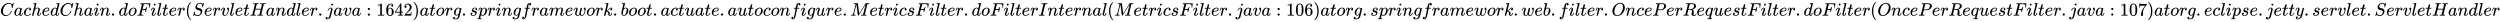<svg xmlns:xlink="http://www.w3.org/1999/xlink" width="320.715ex" height="2.843ex" style="vertical-align: -0.838ex;" viewBox="0 -863.1 138085.3 1223.9" role="img" focusable="false" xmlns="http://www.w3.org/2000/svg" aria-labelledby="MathJax-SVG-1-Title">
<title id="MathJax-SVG-1-Title">CachedChain.doFilter(ServletHandler.java:1642) at org.springframework.boot.actuate.autoconfigure.MetricsFilter.doFilterInternal(MetricsFilter.java:106) at org.springframework.web.filter.OncePerRequestFilter.doFilter(OncePerRequestFilter.java:107) at org.eclipse.jetty.servlet.ServletHandler</title>
<defs aria-hidden="true">
<path stroke-width="1" id="E1-MJMATHI-43" d="M50 252Q50 367 117 473T286 641T490 704Q580 704 633 653Q642 643 648 636T656 626L657 623Q660 623 684 649Q691 655 699 663T715 679T725 690L740 705H746Q760 705 760 698Q760 694 728 561Q692 422 692 421Q690 416 687 415T669 413H653Q647 419 647 422Q647 423 648 429T650 449T651 481Q651 552 619 605T510 659Q484 659 454 652T382 628T299 572T226 479Q194 422 175 346T156 222Q156 108 232 58Q280 24 350 24Q441 24 512 92T606 240Q610 253 612 255T628 257Q648 257 648 248Q648 243 647 239Q618 132 523 55T319 -22Q206 -22 128 53T50 252Z"></path>
<path stroke-width="1" id="E1-MJMATHI-61" d="M33 157Q33 258 109 349T280 441Q331 441 370 392Q386 422 416 422Q429 422 439 414T449 394Q449 381 412 234T374 68Q374 43 381 35T402 26Q411 27 422 35Q443 55 463 131Q469 151 473 152Q475 153 483 153H487Q506 153 506 144Q506 138 501 117T481 63T449 13Q436 0 417 -8Q409 -10 393 -10Q359 -10 336 5T306 36L300 51Q299 52 296 50Q294 48 292 46Q233 -10 172 -10Q117 -10 75 30T33 157ZM351 328Q351 334 346 350T323 385T277 405Q242 405 210 374T160 293Q131 214 119 129Q119 126 119 118T118 106Q118 61 136 44T179 26Q217 26 254 59T298 110Q300 114 325 217T351 328Z"></path>
<path stroke-width="1" id="E1-MJMATHI-63" d="M34 159Q34 268 120 355T306 442Q362 442 394 418T427 355Q427 326 408 306T360 285Q341 285 330 295T319 325T330 359T352 380T366 386H367Q367 388 361 392T340 400T306 404Q276 404 249 390Q228 381 206 359Q162 315 142 235T121 119Q121 73 147 50Q169 26 205 26H209Q321 26 394 111Q403 121 406 121Q410 121 419 112T429 98T420 83T391 55T346 25T282 0T202 -11Q127 -11 81 37T34 159Z"></path>
<path stroke-width="1" id="E1-MJMATHI-68" d="M137 683Q138 683 209 688T282 694Q294 694 294 685Q294 674 258 534Q220 386 220 383Q220 381 227 388Q288 442 357 442Q411 442 444 415T478 336Q478 285 440 178T402 50Q403 36 407 31T422 26Q450 26 474 56T513 138Q516 149 519 151T535 153Q555 153 555 145Q555 144 551 130Q535 71 500 33Q466 -10 419 -10H414Q367 -10 346 17T325 74Q325 90 361 192T398 345Q398 404 354 404H349Q266 404 205 306L198 293L164 158Q132 28 127 16Q114 -11 83 -11Q69 -11 59 -2T48 16Q48 30 121 320L195 616Q195 629 188 632T149 637H128Q122 643 122 645T124 664Q129 683 137 683Z"></path>
<path stroke-width="1" id="E1-MJMATHI-65" d="M39 168Q39 225 58 272T107 350T174 402T244 433T307 442H310Q355 442 388 420T421 355Q421 265 310 237Q261 224 176 223Q139 223 138 221Q138 219 132 186T125 128Q125 81 146 54T209 26T302 45T394 111Q403 121 406 121Q410 121 419 112T429 98T420 82T390 55T344 24T281 -1T205 -11Q126 -11 83 42T39 168ZM373 353Q367 405 305 405Q272 405 244 391T199 357T170 316T154 280T149 261Q149 260 169 260Q282 260 327 284T373 353Z"></path>
<path stroke-width="1" id="E1-MJMATHI-64" d="M366 683Q367 683 438 688T511 694Q523 694 523 686Q523 679 450 384T375 83T374 68Q374 26 402 26Q411 27 422 35Q443 55 463 131Q469 151 473 152Q475 153 483 153H487H491Q506 153 506 145Q506 140 503 129Q490 79 473 48T445 8T417 -8Q409 -10 393 -10Q359 -10 336 5T306 36L300 51Q299 52 296 50Q294 48 292 46Q233 -10 172 -10Q117 -10 75 30T33 157Q33 205 53 255T101 341Q148 398 195 420T280 442Q336 442 364 400Q369 394 369 396Q370 400 396 505T424 616Q424 629 417 632T378 637H357Q351 643 351 645T353 664Q358 683 366 683ZM352 326Q329 405 277 405Q242 405 210 374T160 293Q131 214 119 129Q119 126 119 118T118 106Q118 61 136 44T179 26Q233 26 290 98L298 109L352 326Z"></path>
<path stroke-width="1" id="E1-MJMATHI-69" d="M184 600Q184 624 203 642T247 661Q265 661 277 649T290 619Q290 596 270 577T226 557Q211 557 198 567T184 600ZM21 287Q21 295 30 318T54 369T98 420T158 442Q197 442 223 419T250 357Q250 340 236 301T196 196T154 83Q149 61 149 51Q149 26 166 26Q175 26 185 29T208 43T235 78T260 137Q263 149 265 151T282 153Q302 153 302 143Q302 135 293 112T268 61T223 11T161 -11Q129 -11 102 10T74 74Q74 91 79 106T122 220Q160 321 166 341T173 380Q173 404 156 404H154Q124 404 99 371T61 287Q60 286 59 284T58 281T56 279T53 278T49 278T41 278H27Q21 284 21 287Z"></path>
<path stroke-width="1" id="E1-MJMATHI-6E" d="M21 287Q22 293 24 303T36 341T56 388T89 425T135 442Q171 442 195 424T225 390T231 369Q231 367 232 367L243 378Q304 442 382 442Q436 442 469 415T503 336T465 179T427 52Q427 26 444 26Q450 26 453 27Q482 32 505 65T540 145Q542 153 560 153Q580 153 580 145Q580 144 576 130Q568 101 554 73T508 17T439 -10Q392 -10 371 17T350 73Q350 92 386 193T423 345Q423 404 379 404H374Q288 404 229 303L222 291L189 157Q156 26 151 16Q138 -11 108 -11Q95 -11 87 -5T76 7T74 17Q74 30 112 180T152 343Q153 348 153 366Q153 405 129 405Q91 405 66 305Q60 285 60 284Q58 278 41 278H27Q21 284 21 287Z"></path>
<path stroke-width="1" id="E1-MJMAIN-2E" d="M78 60Q78 84 95 102T138 120Q162 120 180 104T199 61Q199 36 182 18T139 0T96 17T78 60Z"></path>
<path stroke-width="1" id="E1-MJMATHI-6F" d="M201 -11Q126 -11 80 38T34 156Q34 221 64 279T146 380Q222 441 301 441Q333 441 341 440Q354 437 367 433T402 417T438 387T464 338T476 268Q476 161 390 75T201 -11ZM121 120Q121 70 147 48T206 26Q250 26 289 58T351 142Q360 163 374 216T388 308Q388 352 370 375Q346 405 306 405Q243 405 195 347Q158 303 140 230T121 120Z"></path>
<path stroke-width="1" id="E1-MJMATHI-46" d="M48 1Q31 1 31 11Q31 13 34 25Q38 41 42 43T65 46Q92 46 125 49Q139 52 144 61Q146 66 215 342T285 622Q285 629 281 629Q273 632 228 634H197Q191 640 191 642T193 659Q197 676 203 680H742Q749 676 749 669Q749 664 736 557T722 447Q720 440 702 440H690Q683 445 683 453Q683 454 686 477T689 530Q689 560 682 579T663 610T626 626T575 633T503 634H480Q398 633 393 631Q388 629 386 623Q385 622 352 492L320 363H375Q378 363 398 363T426 364T448 367T472 374T489 386Q502 398 511 419T524 457T529 475Q532 480 548 480H560Q567 475 567 470Q567 467 536 339T502 207Q500 200 482 200H470Q463 206 463 212Q463 215 468 234T473 274Q473 303 453 310T364 317H309L277 190Q245 66 245 60Q245 46 334 46H359Q365 40 365 39T363 19Q359 6 353 0H336Q295 2 185 2Q120 2 86 2T48 1Z"></path>
<path stroke-width="1" id="E1-MJMATHI-6C" d="M117 59Q117 26 142 26Q179 26 205 131Q211 151 215 152Q217 153 225 153H229Q238 153 241 153T246 151T248 144Q247 138 245 128T234 90T214 43T183 6T137 -11Q101 -11 70 11T38 85Q38 97 39 102L104 360Q167 615 167 623Q167 626 166 628T162 632T157 634T149 635T141 636T132 637T122 637Q112 637 109 637T101 638T95 641T94 647Q94 649 96 661Q101 680 107 682T179 688Q194 689 213 690T243 693T254 694Q266 694 266 686Q266 675 193 386T118 83Q118 81 118 75T117 65V59Z"></path>
<path stroke-width="1" id="E1-MJMATHI-74" d="M26 385Q19 392 19 395Q19 399 22 411T27 425Q29 430 36 430T87 431H140L159 511Q162 522 166 540T173 566T179 586T187 603T197 615T211 624T229 626Q247 625 254 615T261 596Q261 589 252 549T232 470L222 433Q222 431 272 431H323Q330 424 330 420Q330 398 317 385H210L174 240Q135 80 135 68Q135 26 162 26Q197 26 230 60T283 144Q285 150 288 151T303 153H307Q322 153 322 145Q322 142 319 133Q314 117 301 95T267 48T216 6T155 -11Q125 -11 98 4T59 56Q57 64 57 83V101L92 241Q127 382 128 383Q128 385 77 385H26Z"></path>
<path stroke-width="1" id="E1-MJMATHI-72" d="M21 287Q22 290 23 295T28 317T38 348T53 381T73 411T99 433T132 442Q161 442 183 430T214 408T225 388Q227 382 228 382T236 389Q284 441 347 441H350Q398 441 422 400Q430 381 430 363Q430 333 417 315T391 292T366 288Q346 288 334 299T322 328Q322 376 378 392Q356 405 342 405Q286 405 239 331Q229 315 224 298T190 165Q156 25 151 16Q138 -11 108 -11Q95 -11 87 -5T76 7T74 17Q74 30 114 189T154 366Q154 405 128 405Q107 405 92 377T68 316T57 280Q55 278 41 278H27Q21 284 21 287Z"></path>
<path stroke-width="1" id="E1-MJMAIN-28" d="M94 250Q94 319 104 381T127 488T164 576T202 643T244 695T277 729T302 750H315H319Q333 750 333 741Q333 738 316 720T275 667T226 581T184 443T167 250T184 58T225 -81T274 -167T316 -220T333 -241Q333 -250 318 -250H315H302L274 -226Q180 -141 137 -14T94 250Z"></path>
<path stroke-width="1" id="E1-MJMATHI-53" d="M308 24Q367 24 416 76T466 197Q466 260 414 284Q308 311 278 321T236 341Q176 383 176 462Q176 523 208 573T273 648Q302 673 343 688T407 704H418H425Q521 704 564 640Q565 640 577 653T603 682T623 704Q624 704 627 704T632 705Q645 705 645 698T617 577T585 459T569 456Q549 456 549 465Q549 471 550 475Q550 478 551 494T553 520Q553 554 544 579T526 616T501 641Q465 662 419 662Q362 662 313 616T263 510Q263 480 278 458T319 427Q323 425 389 408T456 390Q490 379 522 342T554 242Q554 216 546 186Q541 164 528 137T492 78T426 18T332 -20Q320 -22 298 -22Q199 -22 144 33L134 44L106 13Q83 -14 78 -18T65 -22Q52 -22 52 -14Q52 -11 110 221Q112 227 130 227H143Q149 221 149 216Q149 214 148 207T144 186T142 153Q144 114 160 87T203 47T255 29T308 24Z"></path>
<path stroke-width="1" id="E1-MJMATHI-76" d="M173 380Q173 405 154 405Q130 405 104 376T61 287Q60 286 59 284T58 281T56 279T53 278T49 278T41 278H27Q21 284 21 287Q21 294 29 316T53 368T97 419T160 441Q202 441 225 417T249 361Q249 344 246 335Q246 329 231 291T200 202T182 113Q182 86 187 69Q200 26 250 26Q287 26 319 60T369 139T398 222T409 277Q409 300 401 317T383 343T365 361T357 383Q357 405 376 424T417 443Q436 443 451 425T467 367Q467 340 455 284T418 159T347 40T241 -11Q177 -11 139 22Q102 54 102 117Q102 148 110 181T151 298Q173 362 173 380Z"></path>
<path stroke-width="1" id="E1-MJMATHI-48" d="M228 637Q194 637 192 641Q191 643 191 649Q191 673 202 682Q204 683 219 683Q260 681 355 681Q389 681 418 681T463 682T483 682Q499 682 499 672Q499 670 497 658Q492 641 487 638H485Q483 638 480 638T473 638T464 637T455 637Q416 636 405 634T387 623Q384 619 355 500Q348 474 340 442T328 395L324 380Q324 378 469 378H614L615 381Q615 384 646 504Q674 619 674 627T617 637Q594 637 587 639T580 648Q580 650 582 660Q586 677 588 679T604 682Q609 682 646 681T740 680Q802 680 835 681T871 682Q888 682 888 672Q888 645 876 638H874Q872 638 869 638T862 638T853 637T844 637Q805 636 794 634T776 623Q773 618 704 340T634 58Q634 51 638 51Q646 48 692 46H723Q729 38 729 37T726 19Q722 6 716 0H701Q664 2 567 2Q533 2 504 2T458 2T437 1Q420 1 420 10Q420 15 423 24Q428 43 433 45Q437 46 448 46H454Q481 46 514 49Q520 50 522 50T528 55T534 64T540 82T547 110T558 153Q565 181 569 198Q602 330 602 331T457 332H312L279 197Q245 63 245 58Q245 51 253 49T303 46H334Q340 38 340 37T337 19Q333 6 327 0H312Q275 2 178 2Q144 2 115 2T69 2T48 1Q31 1 31 10Q31 12 34 24Q39 43 44 45Q48 46 59 46H65Q92 46 125 49Q139 52 144 61Q147 65 216 339T285 628Q285 635 228 637Z"></path>
<path stroke-width="1" id="E1-MJMATHI-6A" d="M297 596Q297 627 318 644T361 661Q378 661 389 651T403 623Q403 595 384 576T340 557Q322 557 310 567T297 596ZM288 376Q288 405 262 405Q240 405 220 393T185 362T161 325T144 293L137 279Q135 278 121 278H107Q101 284 101 286T105 299Q126 348 164 391T252 441Q253 441 260 441T272 442Q296 441 316 432Q341 418 354 401T367 348V332L318 133Q267 -67 264 -75Q246 -125 194 -164T75 -204Q25 -204 7 -183T-12 -137Q-12 -110 7 -91T53 -71Q70 -71 82 -81T95 -112Q95 -148 63 -167Q69 -168 77 -168Q111 -168 139 -140T182 -74L193 -32Q204 11 219 72T251 197T278 308T289 365Q289 372 288 376Z"></path>
<path stroke-width="1" id="E1-MJMAIN-3A" d="M78 370Q78 394 95 412T138 430Q162 430 180 414T199 371Q199 346 182 328T139 310T96 327T78 370ZM78 60Q78 84 95 102T138 120Q162 120 180 104T199 61Q199 36 182 18T139 0T96 17T78 60Z"></path>
<path stroke-width="1" id="E1-MJMAIN-31" d="M213 578L200 573Q186 568 160 563T102 556H83V602H102Q149 604 189 617T245 641T273 663Q275 666 285 666Q294 666 302 660V361L303 61Q310 54 315 52T339 48T401 46H427V0H416Q395 3 257 3Q121 3 100 0H88V46H114Q136 46 152 46T177 47T193 50T201 52T207 57T213 61V578Z"></path>
<path stroke-width="1" id="E1-MJMAIN-36" d="M42 313Q42 476 123 571T303 666Q372 666 402 630T432 550Q432 525 418 510T379 495Q356 495 341 509T326 548Q326 592 373 601Q351 623 311 626Q240 626 194 566Q147 500 147 364L148 360Q153 366 156 373Q197 433 263 433H267Q313 433 348 414Q372 400 396 374T435 317Q456 268 456 210V192Q456 169 451 149Q440 90 387 34T253 -22Q225 -22 199 -14T143 16T92 75T56 172T42 313ZM257 397Q227 397 205 380T171 335T154 278T148 216Q148 133 160 97T198 39Q222 21 251 21Q302 21 329 59Q342 77 347 104T352 209Q352 289 347 316T329 361Q302 397 257 397Z"></path>
<path stroke-width="1" id="E1-MJMAIN-34" d="M462 0Q444 3 333 3Q217 3 199 0H190V46H221Q241 46 248 46T265 48T279 53T286 61Q287 63 287 115V165H28V211L179 442Q332 674 334 675Q336 677 355 677H373L379 671V211H471V165H379V114Q379 73 379 66T385 54Q393 47 442 46H471V0H462ZM293 211V545L74 212L183 211H293Z"></path>
<path stroke-width="1" id="E1-MJMAIN-32" d="M109 429Q82 429 66 447T50 491Q50 562 103 614T235 666Q326 666 387 610T449 465Q449 422 429 383T381 315T301 241Q265 210 201 149L142 93L218 92Q375 92 385 97Q392 99 409 186V189H449V186Q448 183 436 95T421 3V0H50V19V31Q50 38 56 46T86 81Q115 113 136 137Q145 147 170 174T204 211T233 244T261 278T284 308T305 340T320 369T333 401T340 431T343 464Q343 527 309 573T212 619Q179 619 154 602T119 569T109 550Q109 549 114 549Q132 549 151 535T170 489Q170 464 154 447T109 429Z"></path>
<path stroke-width="1" id="E1-MJMAIN-29" d="M60 749L64 750Q69 750 74 750H86L114 726Q208 641 251 514T294 250Q294 182 284 119T261 12T224 -76T186 -143T145 -194T113 -227T90 -246Q87 -249 86 -250H74Q66 -250 63 -250T58 -247T55 -238Q56 -237 66 -225Q221 -64 221 250T66 725Q56 737 55 738Q55 746 60 749Z"></path>
<path stroke-width="1" id="E1-MJMATHI-67" d="M311 43Q296 30 267 15T206 0Q143 0 105 45T66 160Q66 265 143 353T314 442Q361 442 401 394L404 398Q406 401 409 404T418 412T431 419T447 422Q461 422 470 413T480 394Q480 379 423 152T363 -80Q345 -134 286 -169T151 -205Q10 -205 10 -137Q10 -111 28 -91T74 -71Q89 -71 102 -80T116 -111Q116 -121 114 -130T107 -144T99 -154T92 -162L90 -164H91Q101 -167 151 -167Q189 -167 211 -155Q234 -144 254 -122T282 -75Q288 -56 298 -13Q311 35 311 43ZM384 328L380 339Q377 350 375 354T369 368T359 382T346 393T328 402T306 405Q262 405 221 352Q191 313 171 233T151 117Q151 38 213 38Q269 38 323 108L331 118L384 328Z"></path>
<path stroke-width="1" id="E1-MJMATHI-73" d="M131 289Q131 321 147 354T203 415T300 442Q362 442 390 415T419 355Q419 323 402 308T364 292Q351 292 340 300T328 326Q328 342 337 354T354 372T367 378Q368 378 368 379Q368 382 361 388T336 399T297 405Q249 405 227 379T204 326Q204 301 223 291T278 274T330 259Q396 230 396 163Q396 135 385 107T352 51T289 7T195 -10Q118 -10 86 19T53 87Q53 126 74 143T118 160Q133 160 146 151T160 120Q160 94 142 76T111 58Q109 57 108 57T107 55Q108 52 115 47T146 34T201 27Q237 27 263 38T301 66T318 97T323 122Q323 150 302 164T254 181T195 196T148 231Q131 256 131 289Z"></path>
<path stroke-width="1" id="E1-MJMATHI-70" d="M23 287Q24 290 25 295T30 317T40 348T55 381T75 411T101 433T134 442Q209 442 230 378L240 387Q302 442 358 442Q423 442 460 395T497 281Q497 173 421 82T249 -10Q227 -10 210 -4Q199 1 187 11T168 28L161 36Q160 35 139 -51T118 -138Q118 -144 126 -145T163 -148H188Q194 -155 194 -157T191 -175Q188 -187 185 -190T172 -194Q170 -194 161 -194T127 -193T65 -192Q-5 -192 -24 -194H-32Q-39 -187 -39 -183Q-37 -156 -26 -148H-6Q28 -147 33 -136Q36 -130 94 103T155 350Q156 355 156 364Q156 405 131 405Q109 405 94 377T71 316T59 280Q57 278 43 278H29Q23 284 23 287ZM178 102Q200 26 252 26Q282 26 310 49T356 107Q374 141 392 215T411 325V331Q411 405 350 405Q339 405 328 402T306 393T286 380T269 365T254 350T243 336T235 326L232 322Q232 321 229 308T218 264T204 212Q178 106 178 102Z"></path>
<path stroke-width="1" id="E1-MJMATHI-66" d="M118 -162Q120 -162 124 -164T135 -167T147 -168Q160 -168 171 -155T187 -126Q197 -99 221 27T267 267T289 382V385H242Q195 385 192 387Q188 390 188 397L195 425Q197 430 203 430T250 431Q298 431 298 432Q298 434 307 482T319 540Q356 705 465 705Q502 703 526 683T550 630Q550 594 529 578T487 561Q443 561 443 603Q443 622 454 636T478 657L487 662Q471 668 457 668Q445 668 434 658T419 630Q412 601 403 552T387 469T380 433Q380 431 435 431Q480 431 487 430T498 424Q499 420 496 407T491 391Q489 386 482 386T428 385H372L349 263Q301 15 282 -47Q255 -132 212 -173Q175 -205 139 -205Q107 -205 81 -186T55 -132Q55 -95 76 -78T118 -61Q162 -61 162 -103Q162 -122 151 -136T127 -157L118 -162Z"></path>
<path stroke-width="1" id="E1-MJMATHI-6D" d="M21 287Q22 293 24 303T36 341T56 388T88 425T132 442T175 435T205 417T221 395T229 376L231 369Q231 367 232 367L243 378Q303 442 384 442Q401 442 415 440T441 433T460 423T475 411T485 398T493 385T497 373T500 364T502 357L510 367Q573 442 659 442Q713 442 746 415T780 336Q780 285 742 178T704 50Q705 36 709 31T724 26Q752 26 776 56T815 138Q818 149 821 151T837 153Q857 153 857 145Q857 144 853 130Q845 101 831 73T785 17T716 -10Q669 -10 648 17T627 73Q627 92 663 193T700 345Q700 404 656 404H651Q565 404 506 303L499 291L466 157Q433 26 428 16Q415 -11 385 -11Q372 -11 364 -4T353 8T350 18Q350 29 384 161L420 307Q423 322 423 345Q423 404 379 404H374Q288 404 229 303L222 291L189 157Q156 26 151 16Q138 -11 108 -11Q95 -11 87 -5T76 7T74 17Q74 30 112 181Q151 335 151 342Q154 357 154 369Q154 405 129 405Q107 405 92 377T69 316T57 280Q55 278 41 278H27Q21 284 21 287Z"></path>
<path stroke-width="1" id="E1-MJMATHI-77" d="M580 385Q580 406 599 424T641 443Q659 443 674 425T690 368Q690 339 671 253Q656 197 644 161T609 80T554 12T482 -11Q438 -11 404 5T355 48Q354 47 352 44Q311 -11 252 -11Q226 -11 202 -5T155 14T118 53T104 116Q104 170 138 262T173 379Q173 380 173 381Q173 390 173 393T169 400T158 404H154Q131 404 112 385T82 344T65 302T57 280Q55 278 41 278H27Q21 284 21 287Q21 293 29 315T52 366T96 418T161 441Q204 441 227 416T250 358Q250 340 217 250T184 111Q184 65 205 46T258 26Q301 26 334 87L339 96V119Q339 122 339 128T340 136T341 143T342 152T345 165T348 182T354 206T362 238T373 281Q402 395 406 404Q419 431 449 431Q468 431 475 421T483 402Q483 389 454 274T422 142Q420 131 420 107V100Q420 85 423 71T442 42T487 26Q558 26 600 148Q609 171 620 213T632 273Q632 306 619 325T593 357T580 385Z"></path>
<path stroke-width="1" id="E1-MJMATHI-6B" d="M121 647Q121 657 125 670T137 683Q138 683 209 688T282 694Q294 694 294 686Q294 679 244 477Q194 279 194 272Q213 282 223 291Q247 309 292 354T362 415Q402 442 438 442Q468 442 485 423T503 369Q503 344 496 327T477 302T456 291T438 288Q418 288 406 299T394 328Q394 353 410 369T442 390L458 393Q446 405 434 405H430Q398 402 367 380T294 316T228 255Q230 254 243 252T267 246T293 238T320 224T342 206T359 180T365 147Q365 130 360 106T354 66Q354 26 381 26Q429 26 459 145Q461 153 479 153H483Q499 153 499 144Q499 139 496 130Q455 -11 378 -11Q333 -11 305 15T277 90Q277 108 280 121T283 145Q283 167 269 183T234 206T200 217T182 220H180Q168 178 159 139T145 81T136 44T129 20T122 7T111 -2Q98 -11 83 -11Q66 -11 57 -1T48 16Q48 26 85 176T158 471L195 616Q196 629 188 632T149 637H144Q134 637 131 637T124 640T121 647Z"></path>
<path stroke-width="1" id="E1-MJMATHI-62" d="M73 647Q73 657 77 670T89 683Q90 683 161 688T234 694Q246 694 246 685T212 542Q204 508 195 472T180 418L176 399Q176 396 182 402Q231 442 283 442Q345 442 383 396T422 280Q422 169 343 79T173 -11Q123 -11 82 27T40 150V159Q40 180 48 217T97 414Q147 611 147 623T109 637Q104 637 101 637H96Q86 637 83 637T76 640T73 647ZM336 325V331Q336 405 275 405Q258 405 240 397T207 376T181 352T163 330L157 322L136 236Q114 150 114 114Q114 66 138 42Q154 26 178 26Q211 26 245 58Q270 81 285 114T318 219Q336 291 336 325Z"></path>
<path stroke-width="1" id="E1-MJMATHI-75" d="M21 287Q21 295 30 318T55 370T99 420T158 442Q204 442 227 417T250 358Q250 340 216 246T182 105Q182 62 196 45T238 27T291 44T328 78L339 95Q341 99 377 247Q407 367 413 387T427 416Q444 431 463 431Q480 431 488 421T496 402L420 84Q419 79 419 68Q419 43 426 35T447 26Q469 29 482 57T512 145Q514 153 532 153Q551 153 551 144Q550 139 549 130T540 98T523 55T498 17T462 -8Q454 -10 438 -10Q372 -10 347 46Q345 45 336 36T318 21T296 6T267 -6T233 -11Q189 -11 155 7Q103 38 103 113Q103 170 138 262T173 379Q173 380 173 381Q173 390 173 393T169 400T158 404H154Q131 404 112 385T82 344T65 302T57 280Q55 278 41 278H27Q21 284 21 287Z"></path>
<path stroke-width="1" id="E1-MJMATHI-4D" d="M289 629Q289 635 232 637Q208 637 201 638T194 648Q194 649 196 659Q197 662 198 666T199 671T201 676T203 679T207 681T212 683T220 683T232 684Q238 684 262 684T307 683Q386 683 398 683T414 678Q415 674 451 396L487 117L510 154Q534 190 574 254T662 394Q837 673 839 675Q840 676 842 678T846 681L852 683H948Q965 683 988 683T1017 684Q1051 684 1051 673Q1051 668 1048 656T1045 643Q1041 637 1008 637Q968 636 957 634T939 623Q936 618 867 340T797 59Q797 55 798 54T805 50T822 48T855 46H886Q892 37 892 35Q892 19 885 5Q880 0 869 0Q864 0 828 1T736 2Q675 2 644 2T609 1Q592 1 592 11Q592 13 594 25Q598 41 602 43T625 46Q652 46 685 49Q699 52 704 61Q706 65 742 207T813 490T848 631L654 322Q458 10 453 5Q451 4 449 3Q444 0 433 0Q418 0 415 7Q413 11 374 317L335 624L267 354Q200 88 200 79Q206 46 272 46H282Q288 41 289 37T286 19Q282 3 278 1Q274 0 267 0Q265 0 255 0T221 1T157 2Q127 2 95 1T58 0Q43 0 39 2T35 11Q35 13 38 25T43 40Q45 46 65 46Q135 46 154 86Q158 92 223 354T289 629Z"></path>
<path stroke-width="1" id="E1-MJMATHI-49" d="M43 1Q26 1 26 10Q26 12 29 24Q34 43 39 45Q42 46 54 46H60Q120 46 136 53Q137 53 138 54Q143 56 149 77T198 273Q210 318 216 344Q286 624 286 626Q284 630 284 631Q274 637 213 637H193Q184 643 189 662Q193 677 195 680T209 683H213Q285 681 359 681Q481 681 487 683H497Q504 676 504 672T501 655T494 639Q491 637 471 637Q440 637 407 634Q393 631 388 623Q381 609 337 432Q326 385 315 341Q245 65 245 59Q245 52 255 50T307 46H339Q345 38 345 37T342 19Q338 6 332 0H316Q279 2 179 2Q143 2 113 2T65 2T43 1Z"></path>
<path stroke-width="1" id="E1-MJMAIN-30" d="M96 585Q152 666 249 666Q297 666 345 640T423 548Q460 465 460 320Q460 165 417 83Q397 41 362 16T301 -15T250 -22Q224 -22 198 -16T137 16T82 83Q39 165 39 320Q39 494 96 585ZM321 597Q291 629 250 629Q208 629 178 597Q153 571 145 525T137 333Q137 175 145 125T181 46Q209 16 250 16Q290 16 318 46Q347 76 354 130T362 333Q362 478 354 524T321 597Z"></path>
<path stroke-width="1" id="E1-MJMATHI-4F" d="M740 435Q740 320 676 213T511 42T304 -22Q207 -22 138 35T51 201Q50 209 50 244Q50 346 98 438T227 601Q351 704 476 704Q514 704 524 703Q621 689 680 617T740 435ZM637 476Q637 565 591 615T476 665Q396 665 322 605Q242 542 200 428T157 216Q157 126 200 73T314 19Q404 19 485 98T608 313Q637 408 637 476Z"></path>
<path stroke-width="1" id="E1-MJMATHI-50" d="M287 628Q287 635 230 637Q206 637 199 638T192 648Q192 649 194 659Q200 679 203 681T397 683Q587 682 600 680Q664 669 707 631T751 530Q751 453 685 389Q616 321 507 303Q500 302 402 301H307L277 182Q247 66 247 59Q247 55 248 54T255 50T272 48T305 46H336Q342 37 342 35Q342 19 335 5Q330 0 319 0Q316 0 282 1T182 2Q120 2 87 2T51 1Q33 1 33 11Q33 13 36 25Q40 41 44 43T67 46Q94 46 127 49Q141 52 146 61Q149 65 218 339T287 628ZM645 554Q645 567 643 575T634 597T609 619T560 635Q553 636 480 637Q463 637 445 637T416 636T404 636Q391 635 386 627Q384 621 367 550T332 412T314 344Q314 342 395 342H407H430Q542 342 590 392Q617 419 631 471T645 554Z"></path>
<path stroke-width="1" id="E1-MJMATHI-52" d="M230 637Q203 637 198 638T193 649Q193 676 204 682Q206 683 378 683Q550 682 564 680Q620 672 658 652T712 606T733 563T739 529Q739 484 710 445T643 385T576 351T538 338L545 333Q612 295 612 223Q612 212 607 162T602 80V71Q602 53 603 43T614 25T640 16Q668 16 686 38T712 85Q717 99 720 102T735 105Q755 105 755 93Q755 75 731 36Q693 -21 641 -21H632Q571 -21 531 4T487 82Q487 109 502 166T517 239Q517 290 474 313Q459 320 449 321T378 323H309L277 193Q244 61 244 59Q244 55 245 54T252 50T269 48T302 46H333Q339 38 339 37T336 19Q332 6 326 0H311Q275 2 180 2Q146 2 117 2T71 2T50 1Q33 1 33 10Q33 12 36 24Q41 43 46 45Q50 46 61 46H67Q94 46 127 49Q141 52 146 61Q149 65 218 339T287 628Q287 635 230 637ZM630 554Q630 586 609 608T523 636Q521 636 500 636T462 637H440Q393 637 386 627Q385 624 352 494T319 361Q319 360 388 360Q466 361 492 367Q556 377 592 426Q608 449 619 486T630 554Z"></path>
<path stroke-width="1" id="E1-MJMATHI-71" d="M33 157Q33 258 109 349T280 441Q340 441 372 389Q373 390 377 395T388 406T404 418Q438 442 450 442Q454 442 457 439T460 434Q460 425 391 149Q320 -135 320 -139Q320 -147 365 -148H390Q396 -156 396 -157T393 -175Q389 -188 383 -194H370Q339 -192 262 -192Q234 -192 211 -192T174 -192T157 -193Q143 -193 143 -185Q143 -182 145 -170Q149 -154 152 -151T172 -148Q220 -148 230 -141Q238 -136 258 -53T279 32Q279 33 272 29Q224 -10 172 -10Q117 -10 75 30T33 157ZM352 326Q329 405 277 405Q242 405 210 374T160 293Q131 214 119 129Q119 126 119 118T118 106Q118 61 136 44T179 26Q233 26 290 98L298 109L352 326Z"></path>
<path stroke-width="1" id="E1-MJMAIN-37" d="M55 458Q56 460 72 567L88 674Q88 676 108 676H128V672Q128 662 143 655T195 646T364 644H485V605L417 512Q408 500 387 472T360 435T339 403T319 367T305 330T292 284T284 230T278 162T275 80Q275 66 275 52T274 28V19Q270 2 255 -10T221 -22Q210 -22 200 -19T179 0T168 40Q168 198 265 368Q285 400 349 489L395 552H302Q128 552 119 546Q113 543 108 522T98 479L95 458V455H55V458Z"></path>
<path stroke-width="1" id="E1-MJMATHI-79" d="M21 287Q21 301 36 335T84 406T158 442Q199 442 224 419T250 355Q248 336 247 334Q247 331 231 288T198 191T182 105Q182 62 196 45T238 27Q261 27 281 38T312 61T339 94Q339 95 344 114T358 173T377 247Q415 397 419 404Q432 431 462 431Q475 431 483 424T494 412T496 403Q496 390 447 193T391 -23Q363 -106 294 -155T156 -205Q111 -205 77 -183T43 -117Q43 -95 50 -80T69 -58T89 -48T106 -45Q150 -45 150 -87Q150 -107 138 -122T115 -142T102 -147L99 -148Q101 -153 118 -160T152 -167H160Q177 -167 186 -165Q219 -156 247 -127T290 -65T313 -9T321 21L315 17Q309 13 296 6T270 -6Q250 -11 231 -11Q185 -11 150 11T104 82Q103 89 103 113Q103 170 138 262T173 379Q173 380 173 381Q173 390 173 393T169 400T158 404H154Q131 404 112 385T82 344T65 302T57 280Q55 278 41 278H27Q21 284 21 287Z"></path>
</defs>
<g stroke="currentColor" fill="currentColor" stroke-width="0" transform="matrix(1 0 0 -1 0 0)" aria-hidden="true">
 <use xlink:href="#E1-MJMATHI-43" x="0" y="0"></use>
 <use xlink:href="#E1-MJMATHI-61" x="760" y="0"></use>
 <use xlink:href="#E1-MJMATHI-63" x="1290" y="0"></use>
 <use xlink:href="#E1-MJMATHI-68" x="1723" y="0"></use>
 <use xlink:href="#E1-MJMATHI-65" x="2300" y="0"></use>
 <use xlink:href="#E1-MJMATHI-64" x="2766" y="0"></use>
 <use xlink:href="#E1-MJMATHI-43" x="3290" y="0"></use>
 <use xlink:href="#E1-MJMATHI-68" x="4050" y="0"></use>
 <use xlink:href="#E1-MJMATHI-61" x="4627" y="0"></use>
 <use xlink:href="#E1-MJMATHI-69" x="5156" y="0"></use>
 <use xlink:href="#E1-MJMATHI-6E" x="5502" y="0"></use>
 <use xlink:href="#E1-MJMAIN-2E" x="6102" y="0"></use>
 <use xlink:href="#E1-MJMATHI-64" x="6547" y="0"></use>
 <use xlink:href="#E1-MJMATHI-6F" x="7071" y="0"></use>
 <use xlink:href="#E1-MJMATHI-46" x="7556" y="0"></use>
 <use xlink:href="#E1-MJMATHI-69" x="8306" y="0"></use>
 <use xlink:href="#E1-MJMATHI-6C" x="8651" y="0"></use>
 <use xlink:href="#E1-MJMATHI-74" x="8950" y="0"></use>
 <use xlink:href="#E1-MJMATHI-65" x="9311" y="0"></use>
 <use xlink:href="#E1-MJMATHI-72" x="9778" y="0"></use>
 <use xlink:href="#E1-MJMAIN-28" x="10229" y="0"></use>
 <use xlink:href="#E1-MJMATHI-53" x="10619" y="0"></use>
 <use xlink:href="#E1-MJMATHI-65" x="11264" y="0"></use>
 <use xlink:href="#E1-MJMATHI-72" x="11731" y="0"></use>
 <use xlink:href="#E1-MJMATHI-76" x="12182" y="0"></use>
 <use xlink:href="#E1-MJMATHI-6C" x="12668" y="0"></use>
 <use xlink:href="#E1-MJMATHI-65" x="12966" y="0"></use>
 <use xlink:href="#E1-MJMATHI-74" x="13433" y="0"></use>
 <use xlink:href="#E1-MJMATHI-48" x="13794" y="0"></use>
 <use xlink:href="#E1-MJMATHI-61" x="14683" y="0"></use>
 <use xlink:href="#E1-MJMATHI-6E" x="15212" y="0"></use>
 <use xlink:href="#E1-MJMATHI-64" x="15813" y="0"></use>
 <use xlink:href="#E1-MJMATHI-6C" x="16336" y="0"></use>
 <use xlink:href="#E1-MJMATHI-65" x="16635" y="0"></use>
 <use xlink:href="#E1-MJMATHI-72" x="17101" y="0"></use>
 <use xlink:href="#E1-MJMAIN-2E" x="17553" y="0"></use>
 <use xlink:href="#E1-MJMATHI-6A" x="17998" y="0"></use>
 <use xlink:href="#E1-MJMATHI-61" x="18410" y="0"></use>
 <use xlink:href="#E1-MJMATHI-76" x="18940" y="0"></use>
 <use xlink:href="#E1-MJMATHI-61" x="19425" y="0"></use>
 <use xlink:href="#E1-MJMAIN-3A" x="20233" y="0"></use>
<g transform="translate(20789,0)">
 <use xlink:href="#E1-MJMAIN-31"></use>
 <use xlink:href="#E1-MJMAIN-36" x="500" y="0"></use>
 <use xlink:href="#E1-MJMAIN-34" x="1001" y="0"></use>
 <use xlink:href="#E1-MJMAIN-32" x="1501" y="0"></use>
</g>
 <use xlink:href="#E1-MJMAIN-29" x="22791" y="0"></use>
 <use xlink:href="#E1-MJMATHI-61" x="23180" y="0"></use>
 <use xlink:href="#E1-MJMATHI-74" x="23710" y="0"></use>
 <use xlink:href="#E1-MJMATHI-6F" x="24071" y="0"></use>
 <use xlink:href="#E1-MJMATHI-72" x="24557" y="0"></use>
 <use xlink:href="#E1-MJMATHI-67" x="25008" y="0"></use>
 <use xlink:href="#E1-MJMAIN-2E" x="25489" y="0"></use>
 <use xlink:href="#E1-MJMATHI-73" x="25934" y="0"></use>
 <use xlink:href="#E1-MJMATHI-70" x="26404" y="0"></use>
 <use xlink:href="#E1-MJMATHI-72" x="26907" y="0"></use>
 <use xlink:href="#E1-MJMATHI-69" x="27359" y="0"></use>
 <use xlink:href="#E1-MJMATHI-6E" x="27704" y="0"></use>
 <use xlink:href="#E1-MJMATHI-67" x="28305" y="0"></use>
 <use xlink:href="#E1-MJMATHI-66" x="28785" y="0"></use>
 <use xlink:href="#E1-MJMATHI-72" x="29336" y="0"></use>
 <use xlink:href="#E1-MJMATHI-61" x="29787" y="0"></use>
 <use xlink:href="#E1-MJMATHI-6D" x="30317" y="0"></use>
 <use xlink:href="#E1-MJMATHI-65" x="31195" y="0"></use>
 <use xlink:href="#E1-MJMATHI-77" x="31662" y="0"></use>
 <use xlink:href="#E1-MJMATHI-6F" x="32378" y="0"></use>
 <use xlink:href="#E1-MJMATHI-72" x="32864" y="0"></use>
 <use xlink:href="#E1-MJMATHI-6B" x="33315" y="0"></use>
 <use xlink:href="#E1-MJMAIN-2E" x="33837" y="0"></use>
 <use xlink:href="#E1-MJMATHI-62" x="34282" y="0"></use>
 <use xlink:href="#E1-MJMATHI-6F" x="34711" y="0"></use>
 <use xlink:href="#E1-MJMATHI-6F" x="35197" y="0"></use>
 <use xlink:href="#E1-MJMATHI-74" x="35682" y="0"></use>
 <use xlink:href="#E1-MJMAIN-2E" x="36044" y="0"></use>
 <use xlink:href="#E1-MJMATHI-61" x="36489" y="0"></use>
 <use xlink:href="#E1-MJMATHI-63" x="37018" y="0"></use>
 <use xlink:href="#E1-MJMATHI-74" x="37452" y="0"></use>
 <use xlink:href="#E1-MJMATHI-75" x="37813" y="0"></use>
 <use xlink:href="#E1-MJMATHI-61" x="38386" y="0"></use>
 <use xlink:href="#E1-MJMATHI-74" x="38915" y="0"></use>
 <use xlink:href="#E1-MJMATHI-65" x="39277" y="0"></use>
 <use xlink:href="#E1-MJMAIN-2E" x="39743" y="0"></use>
 <use xlink:href="#E1-MJMATHI-61" x="40189" y="0"></use>
 <use xlink:href="#E1-MJMATHI-75" x="40718" y="0"></use>
 <use xlink:href="#E1-MJMATHI-74" x="41291" y="0"></use>
 <use xlink:href="#E1-MJMATHI-6F" x="41652" y="0"></use>
 <use xlink:href="#E1-MJMATHI-63" x="42138" y="0"></use>
 <use xlink:href="#E1-MJMATHI-6F" x="42571" y="0"></use>
 <use xlink:href="#E1-MJMATHI-6E" x="43057" y="0"></use>
 <use xlink:href="#E1-MJMATHI-66" x="43657" y="0"></use>
 <use xlink:href="#E1-MJMATHI-69" x="44208" y="0"></use>
 <use xlink:href="#E1-MJMATHI-67" x="44553" y="0"></use>
 <use xlink:href="#E1-MJMATHI-75" x="45034" y="0"></use>
 <use xlink:href="#E1-MJMATHI-72" x="45606" y="0"></use>
 <use xlink:href="#E1-MJMATHI-65" x="46058" y="0"></use>
 <use xlink:href="#E1-MJMAIN-2E" x="46524" y="0"></use>
 <use xlink:href="#E1-MJMATHI-4D" x="46969" y="0"></use>
 <use xlink:href="#E1-MJMATHI-65" x="48021" y="0"></use>
 <use xlink:href="#E1-MJMATHI-74" x="48487" y="0"></use>
 <use xlink:href="#E1-MJMATHI-72" x="48849" y="0"></use>
 <use xlink:href="#E1-MJMATHI-69" x="49300" y="0"></use>
 <use xlink:href="#E1-MJMATHI-63" x="49646" y="0"></use>
 <use xlink:href="#E1-MJMATHI-73" x="50079" y="0"></use>
 <use xlink:href="#E1-MJMATHI-46" x="50549" y="0"></use>
 <use xlink:href="#E1-MJMATHI-69" x="51298" y="0"></use>
 <use xlink:href="#E1-MJMATHI-6C" x="51644" y="0"></use>
 <use xlink:href="#E1-MJMATHI-74" x="51942" y="0"></use>
 <use xlink:href="#E1-MJMATHI-65" x="52304" y="0"></use>
 <use xlink:href="#E1-MJMATHI-72" x="52770" y="0"></use>
 <use xlink:href="#E1-MJMAIN-2E" x="53222" y="0"></use>
 <use xlink:href="#E1-MJMATHI-64" x="53667" y="0"></use>
 <use xlink:href="#E1-MJMATHI-6F" x="54190" y="0"></use>
 <use xlink:href="#E1-MJMATHI-46" x="54676" y="0"></use>
 <use xlink:href="#E1-MJMATHI-69" x="55425" y="0"></use>
 <use xlink:href="#E1-MJMATHI-6C" x="55771" y="0"></use>
 <use xlink:href="#E1-MJMATHI-74" x="56069" y="0"></use>
 <use xlink:href="#E1-MJMATHI-65" x="56431" y="0"></use>
 <use xlink:href="#E1-MJMATHI-72" x="56897" y="0"></use>
 <use xlink:href="#E1-MJMATHI-49" x="57349" y="0"></use>
 <use xlink:href="#E1-MJMATHI-6E" x="57853" y="0"></use>
 <use xlink:href="#E1-MJMATHI-74" x="58454" y="0"></use>
 <use xlink:href="#E1-MJMATHI-65" x="58815" y="0"></use>
 <use xlink:href="#E1-MJMATHI-72" x="59282" y="0"></use>
 <use xlink:href="#E1-MJMATHI-6E" x="59733" y="0"></use>
 <use xlink:href="#E1-MJMATHI-61" x="60334" y="0"></use>
 <use xlink:href="#E1-MJMATHI-6C" x="60863" y="0"></use>
 <use xlink:href="#E1-MJMAIN-28" x="61162" y="0"></use>
 <use xlink:href="#E1-MJMATHI-4D" x="61551" y="0"></use>
 <use xlink:href="#E1-MJMATHI-65" x="62603" y="0"></use>
 <use xlink:href="#E1-MJMATHI-74" x="63069" y="0"></use>
 <use xlink:href="#E1-MJMATHI-72" x="63431" y="0"></use>
 <use xlink:href="#E1-MJMATHI-69" x="63882" y="0"></use>
 <use xlink:href="#E1-MJMATHI-63" x="64228" y="0"></use>
 <use xlink:href="#E1-MJMATHI-73" x="64661" y="0"></use>
 <use xlink:href="#E1-MJMATHI-46" x="65131" y="0"></use>
 <use xlink:href="#E1-MJMATHI-69" x="65880" y="0"></use>
 <use xlink:href="#E1-MJMATHI-6C" x="66226" y="0"></use>
 <use xlink:href="#E1-MJMATHI-74" x="66524" y="0"></use>
 <use xlink:href="#E1-MJMATHI-65" x="66886" y="0"></use>
 <use xlink:href="#E1-MJMATHI-72" x="67352" y="0"></use>
 <use xlink:href="#E1-MJMAIN-2E" x="67804" y="0"></use>
 <use xlink:href="#E1-MJMATHI-6A" x="68249" y="0"></use>
 <use xlink:href="#E1-MJMATHI-61" x="68662" y="0"></use>
 <use xlink:href="#E1-MJMATHI-76" x="69191" y="0"></use>
 <use xlink:href="#E1-MJMATHI-61" x="69677" y="0"></use>
 <use xlink:href="#E1-MJMAIN-3A" x="70484" y="0"></use>
<g transform="translate(71040,0)">
 <use xlink:href="#E1-MJMAIN-31"></use>
 <use xlink:href="#E1-MJMAIN-30" x="500" y="0"></use>
 <use xlink:href="#E1-MJMAIN-36" x="1001" y="0"></use>
</g>
 <use xlink:href="#E1-MJMAIN-29" x="72542" y="0"></use>
 <use xlink:href="#E1-MJMATHI-61" x="72931" y="0"></use>
 <use xlink:href="#E1-MJMATHI-74" x="73461" y="0"></use>
 <use xlink:href="#E1-MJMATHI-6F" x="73822" y="0"></use>
 <use xlink:href="#E1-MJMATHI-72" x="74308" y="0"></use>
 <use xlink:href="#E1-MJMATHI-67" x="74759" y="0"></use>
 <use xlink:href="#E1-MJMAIN-2E" x="75240" y="0"></use>
 <use xlink:href="#E1-MJMATHI-73" x="75685" y="0"></use>
 <use xlink:href="#E1-MJMATHI-70" x="76154" y="0"></use>
 <use xlink:href="#E1-MJMATHI-72" x="76658" y="0"></use>
 <use xlink:href="#E1-MJMATHI-69" x="77109" y="0"></use>
 <use xlink:href="#E1-MJMATHI-6E" x="77455" y="0"></use>
 <use xlink:href="#E1-MJMATHI-67" x="78055" y="0"></use>
 <use xlink:href="#E1-MJMATHI-66" x="78536" y="0"></use>
 <use xlink:href="#E1-MJMATHI-72" x="79086" y="0"></use>
 <use xlink:href="#E1-MJMATHI-61" x="79538" y="0"></use>
 <use xlink:href="#E1-MJMATHI-6D" x="80067" y="0"></use>
 <use xlink:href="#E1-MJMATHI-65" x="80946" y="0"></use>
 <use xlink:href="#E1-MJMATHI-77" x="81412" y="0"></use>
 <use xlink:href="#E1-MJMATHI-6F" x="82129" y="0"></use>
 <use xlink:href="#E1-MJMATHI-72" x="82614" y="0"></use>
 <use xlink:href="#E1-MJMATHI-6B" x="83066" y="0"></use>
 <use xlink:href="#E1-MJMAIN-2E" x="83587" y="0"></use>
 <use xlink:href="#E1-MJMATHI-77" x="84032" y="0"></use>
 <use xlink:href="#E1-MJMATHI-65" x="84749" y="0"></use>
 <use xlink:href="#E1-MJMATHI-62" x="85215" y="0"></use>
 <use xlink:href="#E1-MJMAIN-2E" x="85645" y="0"></use>
 <use xlink:href="#E1-MJMATHI-66" x="86090" y="0"></use>
 <use xlink:href="#E1-MJMATHI-69" x="86641" y="0"></use>
 <use xlink:href="#E1-MJMATHI-6C" x="86986" y="0"></use>
 <use xlink:href="#E1-MJMATHI-74" x="87285" y="0"></use>
 <use xlink:href="#E1-MJMATHI-65" x="87646" y="0"></use>
 <use xlink:href="#E1-MJMATHI-72" x="88113" y="0"></use>
 <use xlink:href="#E1-MJMAIN-2E" x="88564" y="0"></use>
 <use xlink:href="#E1-MJMATHI-4F" x="89009" y="0"></use>
 <use xlink:href="#E1-MJMATHI-6E" x="89773" y="0"></use>
 <use xlink:href="#E1-MJMATHI-63" x="90373" y="0"></use>
 <use xlink:href="#E1-MJMATHI-65" x="90807" y="0"></use>
 <use xlink:href="#E1-MJMATHI-50" x="91273" y="0"></use>
 <use xlink:href="#E1-MJMATHI-65" x="92025" y="0"></use>
 <use xlink:href="#E1-MJMATHI-72" x="92491" y="0"></use>
 <use xlink:href="#E1-MJMATHI-52" x="92943" y="0"></use>
 <use xlink:href="#E1-MJMATHI-65" x="93702" y="0"></use>
 <use xlink:href="#E1-MJMATHI-71" x="94169" y="0"></use>
 <use xlink:href="#E1-MJMATHI-75" x="94629" y="0"></use>
 <use xlink:href="#E1-MJMATHI-65" x="95202" y="0"></use>
 <use xlink:href="#E1-MJMATHI-73" x="95668" y="0"></use>
 <use xlink:href="#E1-MJMATHI-74" x="96138" y="0"></use>
 <use xlink:href="#E1-MJMATHI-46" x="96499" y="0"></use>
 <use xlink:href="#E1-MJMATHI-69" x="97249" y="0"></use>
 <use xlink:href="#E1-MJMATHI-6C" x="97594" y="0"></use>
 <use xlink:href="#E1-MJMATHI-74" x="97893" y="0"></use>
 <use xlink:href="#E1-MJMATHI-65" x="98254" y="0"></use>
 <use xlink:href="#E1-MJMATHI-72" x="98721" y="0"></use>
 <use xlink:href="#E1-MJMAIN-2E" x="99172" y="0"></use>
 <use xlink:href="#E1-MJMATHI-64" x="99617" y="0"></use>
 <use xlink:href="#E1-MJMATHI-6F" x="100141" y="0"></use>
 <use xlink:href="#E1-MJMATHI-46" x="100626" y="0"></use>
 <use xlink:href="#E1-MJMATHI-69" x="101376" y="0"></use>
 <use xlink:href="#E1-MJMATHI-6C" x="101721" y="0"></use>
 <use xlink:href="#E1-MJMATHI-74" x="102020" y="0"></use>
 <use xlink:href="#E1-MJMATHI-65" x="102381" y="0"></use>
 <use xlink:href="#E1-MJMATHI-72" x="102848" y="0"></use>
 <use xlink:href="#E1-MJMAIN-28" x="103299" y="0"></use>
 <use xlink:href="#E1-MJMATHI-4F" x="103689" y="0"></use>
 <use xlink:href="#E1-MJMATHI-6E" x="104452" y="0"></use>
 <use xlink:href="#E1-MJMATHI-63" x="105053" y="0"></use>
 <use xlink:href="#E1-MJMATHI-65" x="105486" y="0"></use>
 <use xlink:href="#E1-MJMATHI-50" x="105953" y="0"></use>
 <use xlink:href="#E1-MJMATHI-65" x="106704" y="0"></use>
 <use xlink:href="#E1-MJMATHI-72" x="107171" y="0"></use>
 <use xlink:href="#E1-MJMATHI-52" x="107622" y="0"></use>
 <use xlink:href="#E1-MJMATHI-65" x="108382" y="0"></use>
 <use xlink:href="#E1-MJMATHI-71" x="108848" y="0"></use>
 <use xlink:href="#E1-MJMATHI-75" x="109309" y="0"></use>
 <use xlink:href="#E1-MJMATHI-65" x="109881" y="0"></use>
 <use xlink:href="#E1-MJMATHI-73" x="110348" y="0"></use>
 <use xlink:href="#E1-MJMATHI-74" x="110817" y="0"></use>
 <use xlink:href="#E1-MJMATHI-46" x="111179" y="0"></use>
 <use xlink:href="#E1-MJMATHI-69" x="111928" y="0"></use>
 <use xlink:href="#E1-MJMATHI-6C" x="112274" y="0"></use>
 <use xlink:href="#E1-MJMATHI-74" x="112572" y="0"></use>
 <use xlink:href="#E1-MJMATHI-65" x="112934" y="0"></use>
 <use xlink:href="#E1-MJMATHI-72" x="113400" y="0"></use>
 <use xlink:href="#E1-MJMAIN-2E" x="113852" y="0"></use>
 <use xlink:href="#E1-MJMATHI-6A" x="114297" y="0"></use>
 <use xlink:href="#E1-MJMATHI-61" x="114710" y="0"></use>
 <use xlink:href="#E1-MJMATHI-76" x="115239" y="0"></use>
 <use xlink:href="#E1-MJMATHI-61" x="115725" y="0"></use>
 <use xlink:href="#E1-MJMAIN-3A" x="116532" y="0"></use>
<g transform="translate(117088,0)">
 <use xlink:href="#E1-MJMAIN-31"></use>
 <use xlink:href="#E1-MJMAIN-30" x="500" y="0"></use>
 <use xlink:href="#E1-MJMAIN-37" x="1001" y="0"></use>
</g>
 <use xlink:href="#E1-MJMAIN-29" x="118590" y="0"></use>
 <use xlink:href="#E1-MJMATHI-61" x="118979" y="0"></use>
 <use xlink:href="#E1-MJMATHI-74" x="119509" y="0"></use>
 <use xlink:href="#E1-MJMATHI-6F" x="119870" y="0"></use>
 <use xlink:href="#E1-MJMATHI-72" x="120356" y="0"></use>
 <use xlink:href="#E1-MJMATHI-67" x="120807" y="0"></use>
 <use xlink:href="#E1-MJMAIN-2E" x="121288" y="0"></use>
 <use xlink:href="#E1-MJMATHI-65" x="121733" y="0"></use>
 <use xlink:href="#E1-MJMATHI-63" x="122199" y="0"></use>
 <use xlink:href="#E1-MJMATHI-6C" x="122633" y="0"></use>
 <use xlink:href="#E1-MJMATHI-69" x="122931" y="0"></use>
 <use xlink:href="#E1-MJMATHI-70" x="123277" y="0"></use>
 <use xlink:href="#E1-MJMATHI-73" x="123780" y="0"></use>
 <use xlink:href="#E1-MJMATHI-65" x="124250" y="0"></use>
 <use xlink:href="#E1-MJMAIN-2E" x="124716" y="0"></use>
 <use xlink:href="#E1-MJMATHI-6A" x="125162" y="0"></use>
 <use xlink:href="#E1-MJMATHI-65" x="125574" y="0"></use>
 <use xlink:href="#E1-MJMATHI-74" x="126041" y="0"></use>
 <use xlink:href="#E1-MJMATHI-74" x="126402" y="0"></use>
 <use xlink:href="#E1-MJMATHI-79" x="126764" y="0"></use>
 <use xlink:href="#E1-MJMAIN-2E" x="127261" y="0"></use>
 <use xlink:href="#E1-MJMATHI-73" x="127706" y="0"></use>
 <use xlink:href="#E1-MJMATHI-65" x="128176" y="0"></use>
 <use xlink:href="#E1-MJMATHI-72" x="128642" y="0"></use>
 <use xlink:href="#E1-MJMATHI-76" x="129094" y="0"></use>
 <use xlink:href="#E1-MJMATHI-6C" x="129579" y="0"></use>
 <use xlink:href="#E1-MJMATHI-65" x="129878" y="0"></use>
 <use xlink:href="#E1-MJMATHI-74" x="130344" y="0"></use>
 <use xlink:href="#E1-MJMAIN-2E" x="130706" y="0"></use>
 <use xlink:href="#E1-MJMATHI-53" x="131151" y="0"></use>
 <use xlink:href="#E1-MJMATHI-65" x="131796" y="0"></use>
 <use xlink:href="#E1-MJMATHI-72" x="132263" y="0"></use>
 <use xlink:href="#E1-MJMATHI-76" x="132714" y="0"></use>
 <use xlink:href="#E1-MJMATHI-6C" x="133200" y="0"></use>
 <use xlink:href="#E1-MJMATHI-65" x="133498" y="0"></use>
 <use xlink:href="#E1-MJMATHI-74" x="133965" y="0"></use>
 <use xlink:href="#E1-MJMATHI-48" x="134326" y="0"></use>
 <use xlink:href="#E1-MJMATHI-61" x="135215" y="0"></use>
 <use xlink:href="#E1-MJMATHI-6E" x="135744" y="0"></use>
 <use xlink:href="#E1-MJMATHI-64" x="136345" y="0"></use>
 <use xlink:href="#E1-MJMATHI-6C" x="136868" y="0"></use>
 <use xlink:href="#E1-MJMATHI-65" x="137167" y="0"></use>
 <use xlink:href="#E1-MJMATHI-72" x="137633" y="0"></use>
</g>
</svg>